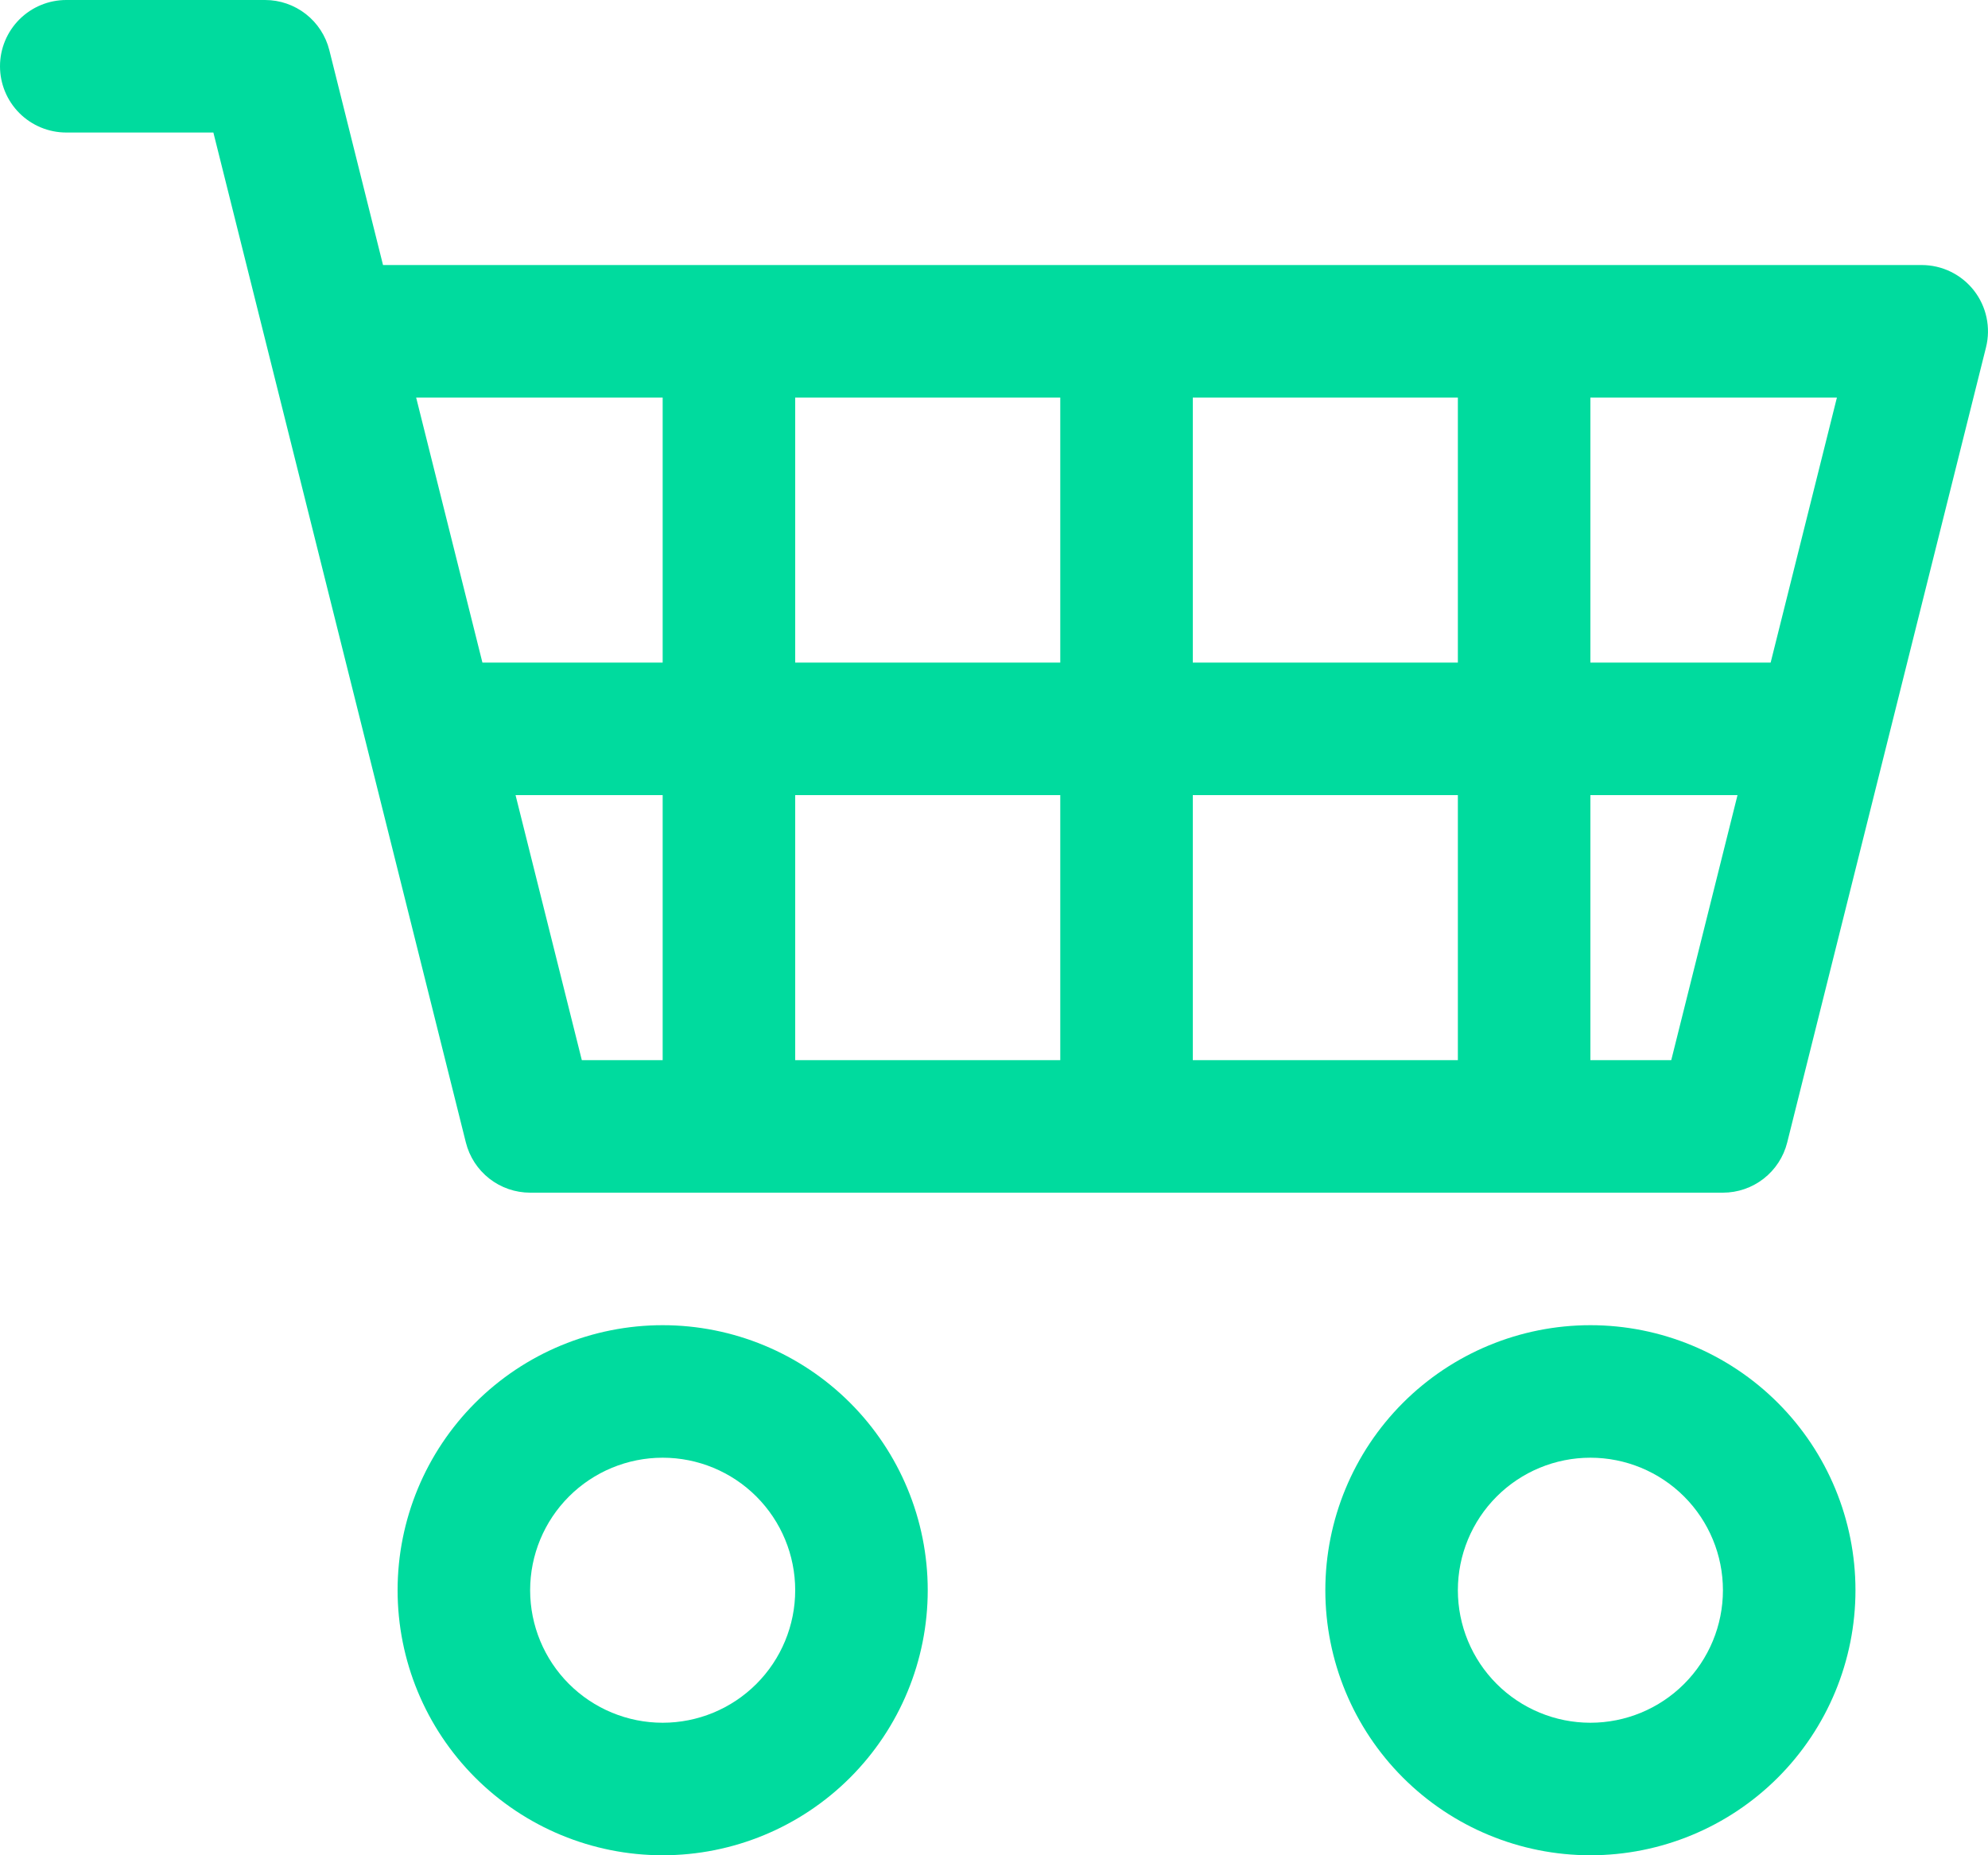 <svg width="150" height="140" viewBox="0 0 150 140" fill="none" xmlns="http://www.w3.org/2000/svg">
<path d="M0 5C0 3.674 0.527 2.402 1.464 1.464C2.402 0.527 3.674 0 5 0H20C21.115 0 22.198 0.374 23.077 1.06C23.956 1.747 24.58 2.708 24.85 3.79L28.9 20H145C145.759 20 146.509 20.173 147.191 20.506C147.874 20.84 148.472 21.324 148.939 21.922C149.407 22.521 149.732 23.218 149.889 23.961C150.047 24.704 150.034 25.473 149.85 26.21L134.85 86.21C134.58 87.292 133.956 88.253 133.077 88.94C132.199 89.626 131.115 90 130 90H40C38.885 90 37.801 89.626 36.923 88.94C36.044 88.253 35.42 87.292 35.15 86.21L16.1 10H5C3.674 10 2.402 9.473 1.464 8.536C0.527 7.598 0 6.326 0 5ZM31.4 30L36.4 50H50V30H31.4ZM60 30V50H80V30H60ZM90 30V50H110V30H90ZM120 30V50H133.6L138.6 30H120ZM131.1 60H120V80H126.1L131.1 60ZM110 60H90V80H110V60ZM80 60H60V80H80V60ZM50 60H38.9L43.9 80H50V60ZM50 110C47.348 110 44.804 111.054 42.929 112.929C41.054 114.804 40 117.348 40 120C40 122.652 41.054 125.196 42.929 127.071C44.804 128.946 47.348 130 50 130C52.652 130 55.196 128.946 57.071 127.071C58.946 125.196 60 122.652 60 120C60 117.348 58.946 114.804 57.071 112.929C55.196 111.054 52.652 110 50 110ZM30 120C30 114.696 32.107 109.609 35.858 105.858C39.609 102.107 44.696 100 50 100C55.304 100 60.391 102.107 64.142 105.858C67.893 109.609 70 114.696 70 120C70 125.304 67.893 130.391 64.142 134.142C60.391 137.893 55.304 140 50 140C44.696 140 39.609 137.893 35.858 134.142C32.107 130.391 30 125.304 30 120ZM120 110C117.348 110 114.804 111.054 112.929 112.929C111.054 114.804 110 117.348 110 120C110 122.652 111.054 125.196 112.929 127.071C114.804 128.946 117.348 130 120 130C122.652 130 125.196 128.946 127.071 127.071C128.946 125.196 130 122.652 130 120C130 117.348 128.946 114.804 127.071 112.929C125.196 111.054 122.652 110 120 110ZM100 120C100 114.696 102.107 109.609 105.858 105.858C109.609 102.107 114.696 100 120 100C125.304 100 130.391 102.107 134.142 105.858C137.893 109.609 140 114.696 140 120C140 125.304 137.893 130.391 134.142 134.142C130.391 137.893 125.304 140 120 140C114.696 140 109.609 137.893 105.858 134.142C102.107 130.391 100 125.304 100 120Z" fill="#00DB9E"/>
</svg>
